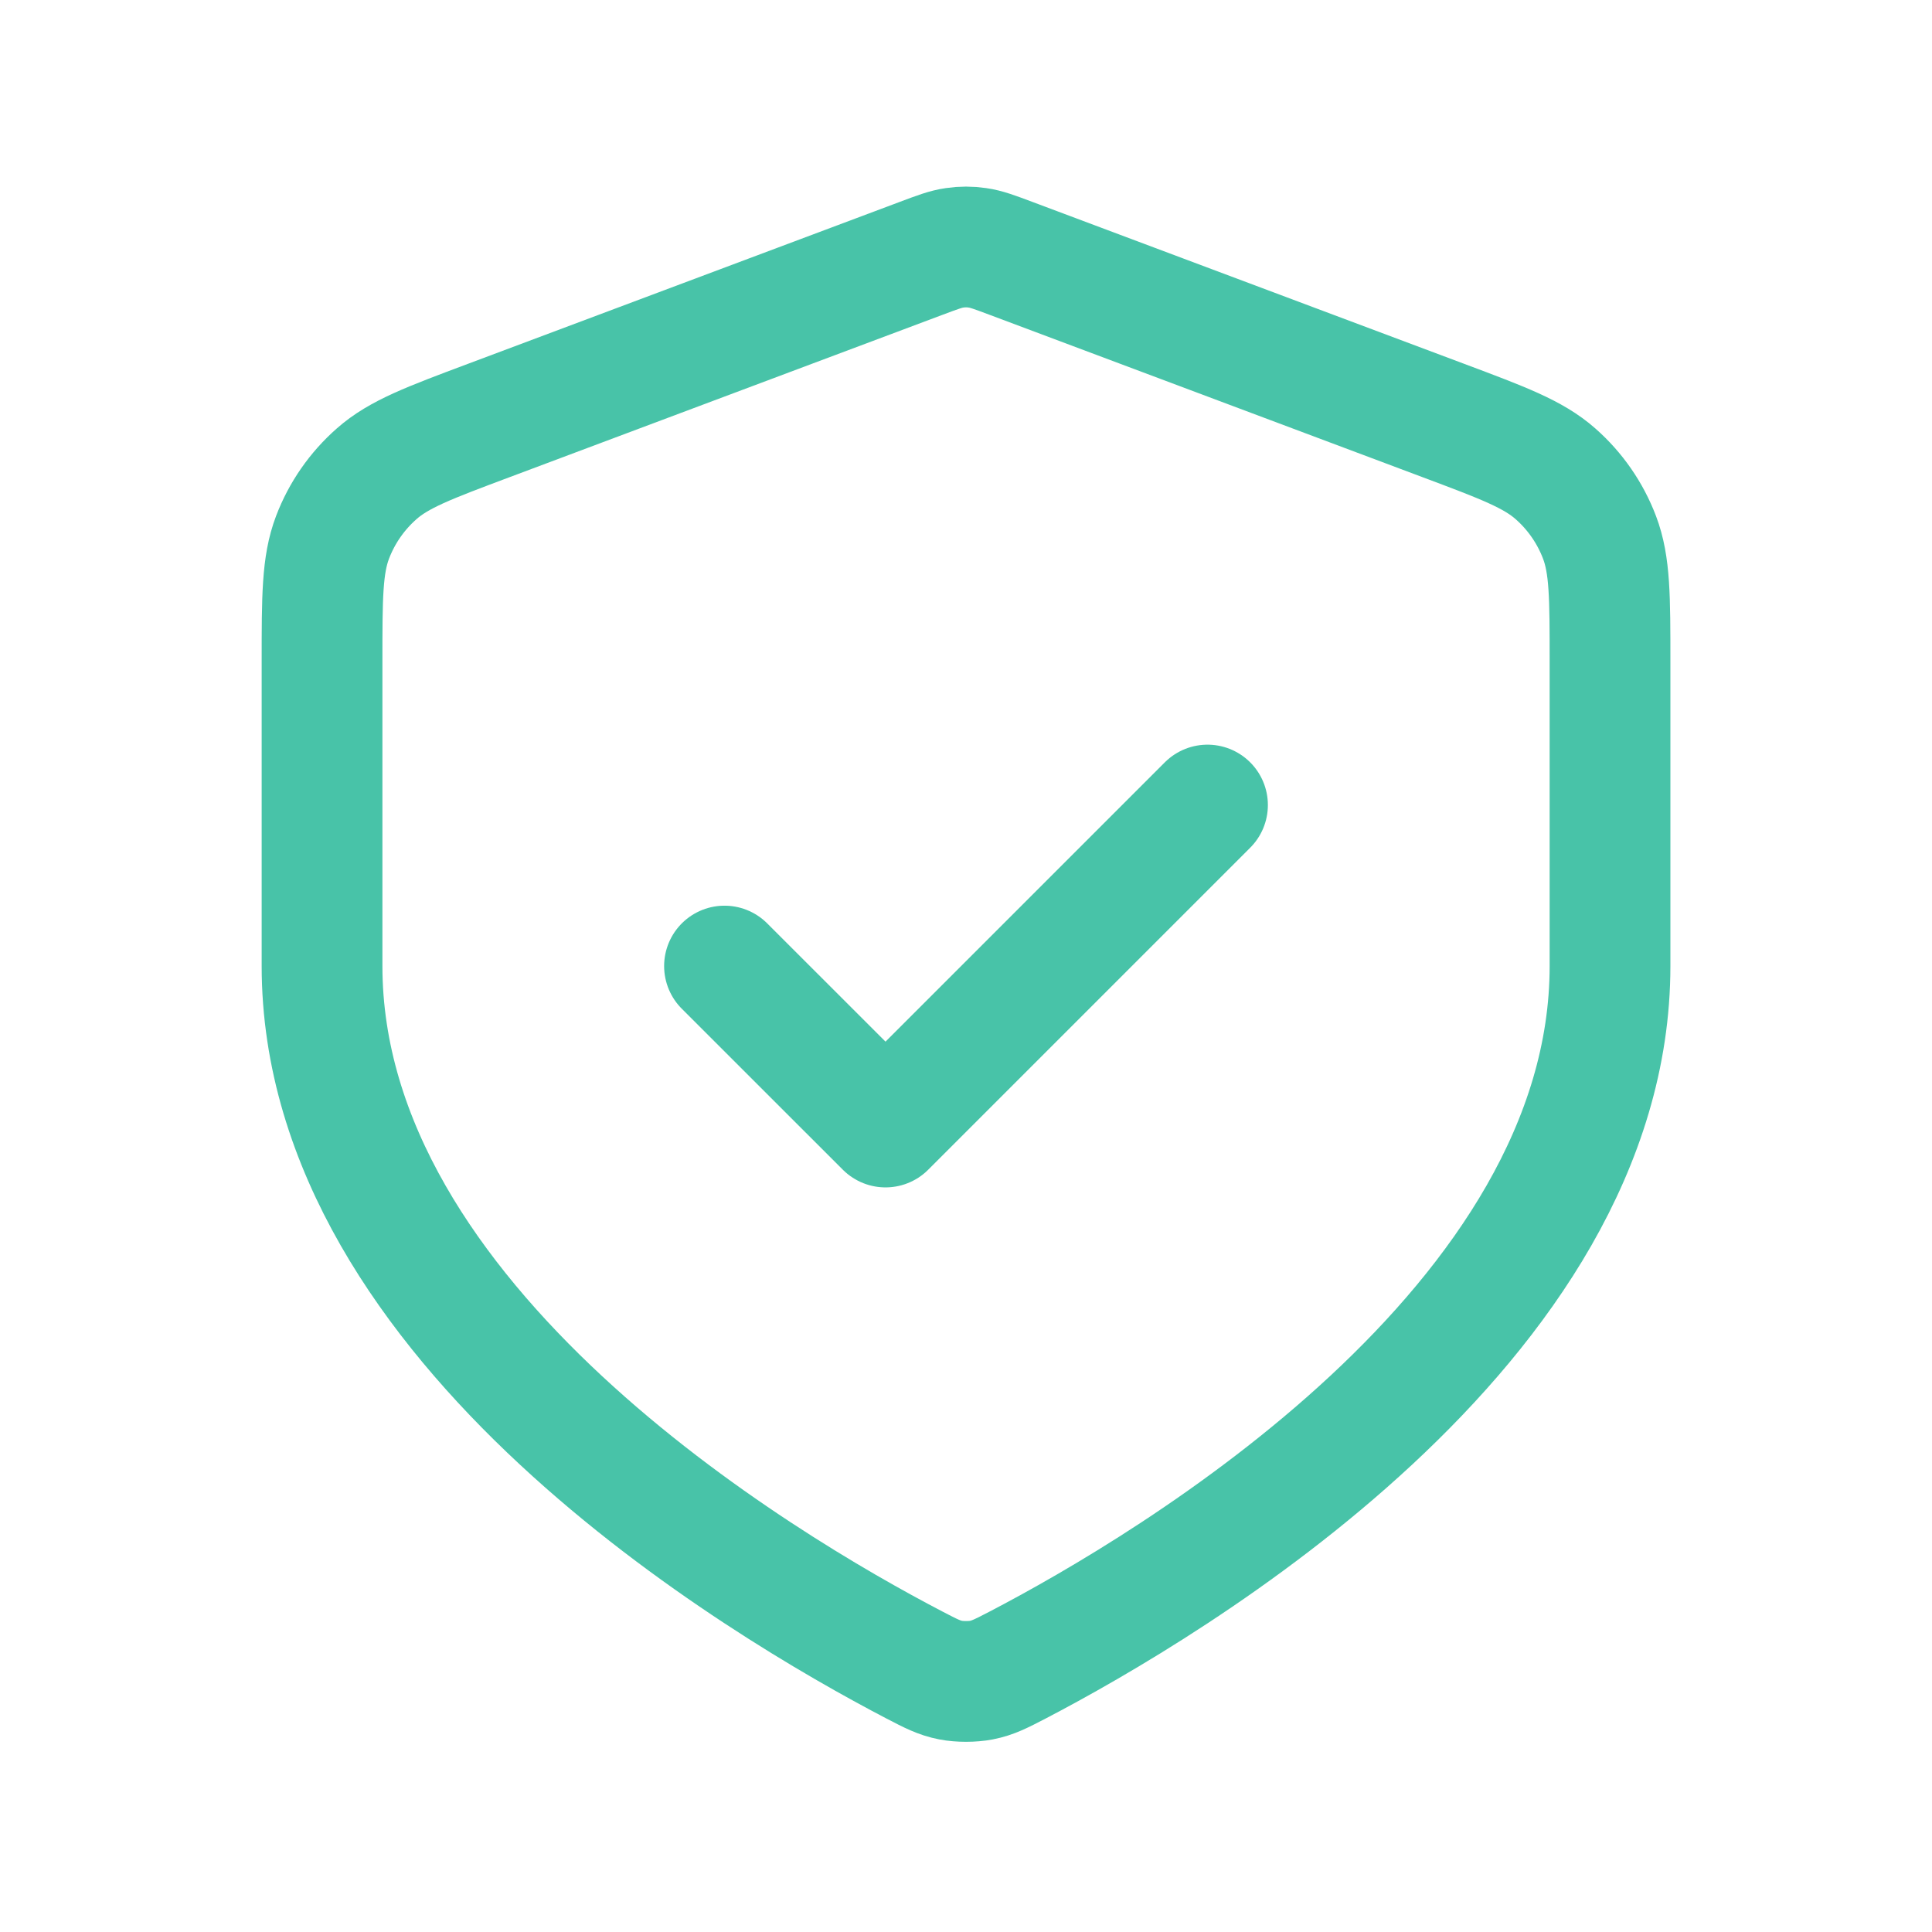 <svg width="32" height="32" viewBox="0 0 32 32" fill="none" xmlns="http://www.w3.org/2000/svg">
<path d="M26.667 16C26.667 21.948 19.387 26.258 16.856 27.578C16.582 27.72 16.445 27.791 16.255 27.828C16.107 27.857 15.894 27.857 15.746 27.828C15.556 27.791 15.419 27.72 15.146 27.578C12.614 26.258 5.334 21.948 5.334 16V10.957C5.334 9.891 5.334 9.358 5.508 8.9C5.662 8.495 5.913 8.134 6.238 7.848C6.605 7.523 7.104 7.336 8.103 6.962L15.252 4.281C15.529 4.177 15.667 4.125 15.81 4.105C15.936 4.086 16.065 4.086 16.191 4.105C16.334 4.125 16.473 4.177 16.75 4.281L23.899 6.962C24.897 7.336 25.396 7.523 25.764 7.848C26.089 8.134 26.339 8.495 26.493 8.9C26.667 9.358 26.667 9.891 26.667 10.957V16Z" stroke="#48C3A8" stroke-width="2" stroke-linecap="round" stroke-linejoin="round"/>
<path d="M12 16.001L14.667 18.667L20 13.334" stroke="#48C3A8" stroke-width="2" stroke-linecap="round" stroke-linejoin="round"/>
</svg>
